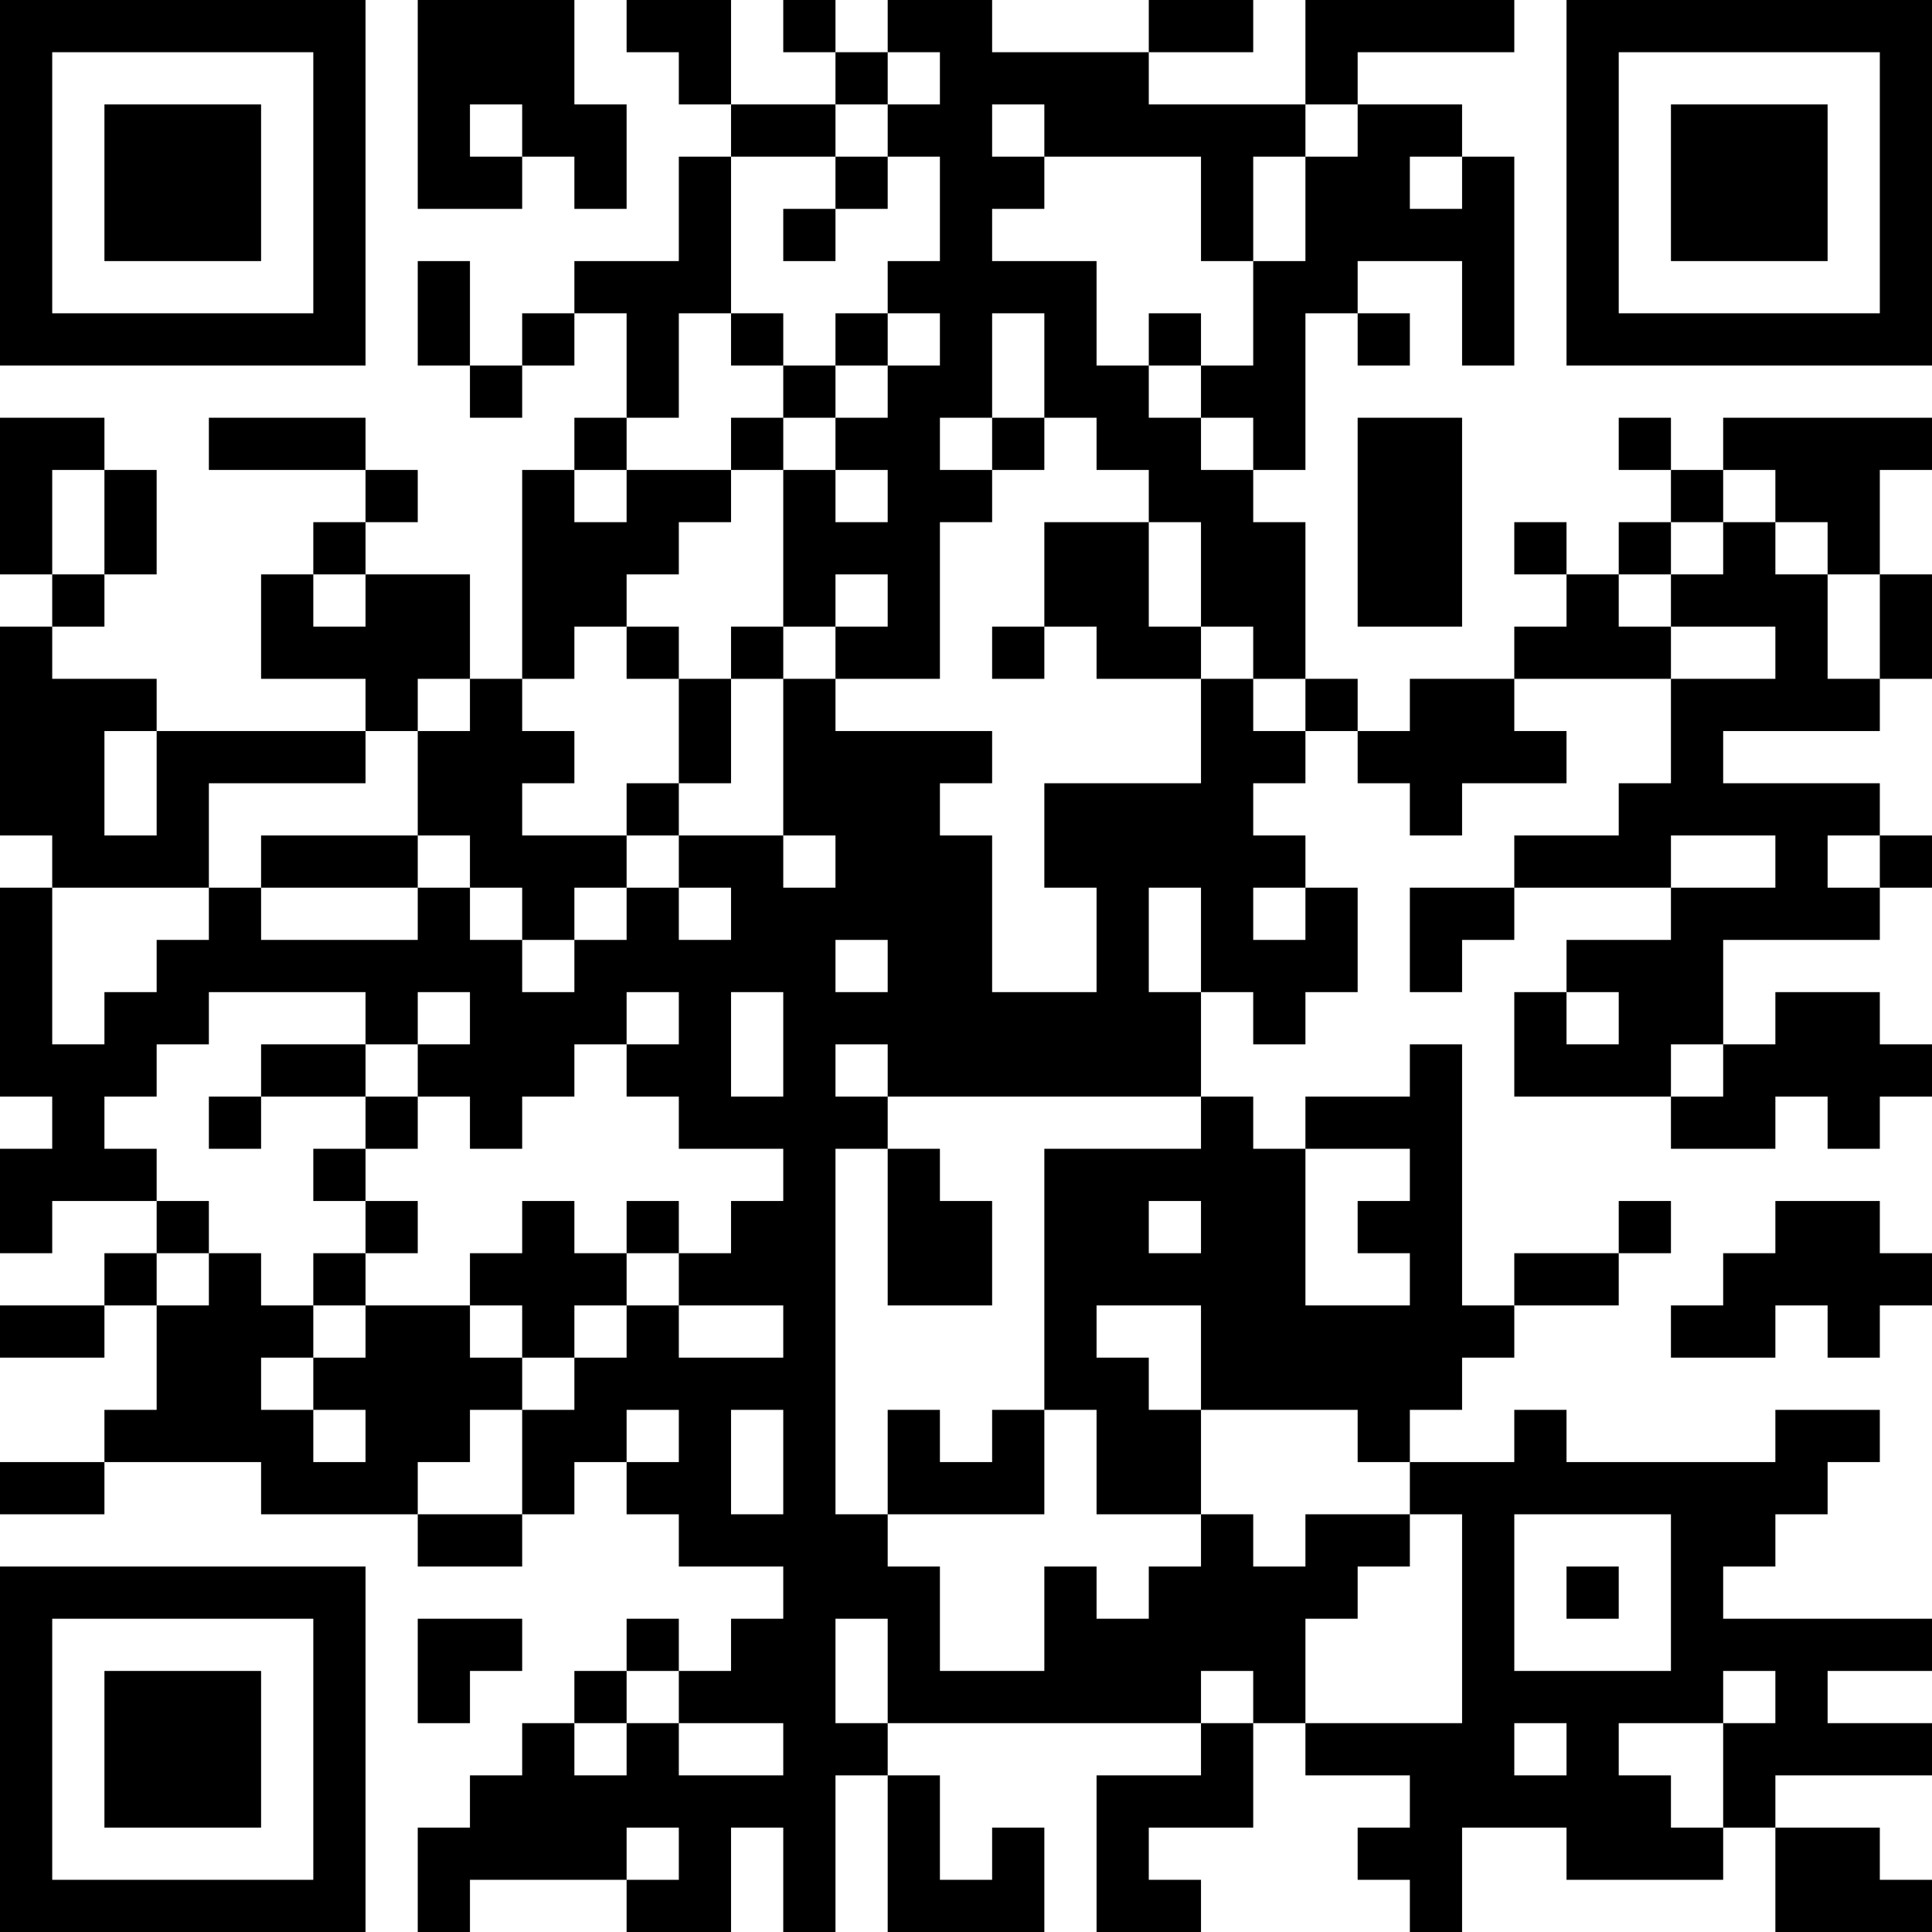 <?xml version="1.0" encoding="UTF-8"?>
<svg xmlns="http://www.w3.org/2000/svg" version="1.1" width="400" height="400" viewBox="0 0 400 400"><rect x="0" y="0" width="400" height="400" fill="#ffffff"/><g transform="scale(10.811)"><g transform="translate(0,0)"><path fill-rule="evenodd" d="M8 0L8 4L10 4L10 3L11 3L11 4L12 4L12 2L11 2L11 0ZM12 0L12 1L13 1L13 2L14 2L14 3L13 3L13 5L11 5L11 6L10 6L10 7L9 7L9 5L8 5L8 7L9 7L9 8L10 8L10 7L11 7L11 6L12 6L12 8L11 8L11 9L10 9L10 13L9 13L9 11L7 11L7 10L8 10L8 9L7 9L7 8L4 8L4 9L7 9L7 10L6 10L6 11L5 11L5 13L7 13L7 14L3 14L3 13L1 13L1 12L2 12L2 11L3 11L3 9L2 9L2 8L0 8L0 11L1 11L1 12L0 12L0 16L1 16L1 17L0 17L0 21L1 21L1 22L0 22L0 24L1 24L1 23L3 23L3 24L2 24L2 25L0 25L0 26L2 26L2 25L3 25L3 27L2 27L2 28L0 28L0 29L2 29L2 28L5 28L5 29L8 29L8 30L10 30L10 29L11 29L11 28L12 28L12 29L13 29L13 30L15 30L15 31L14 31L14 32L13 32L13 31L12 31L12 32L11 32L11 33L10 33L10 34L9 34L9 35L8 35L8 37L9 37L9 36L12 36L12 37L14 37L14 35L15 35L15 37L16 37L16 34L17 34L17 37L20 37L20 35L19 35L19 36L18 36L18 34L17 34L17 33L23 33L23 34L21 34L21 37L23 37L23 36L22 36L22 35L24 35L24 33L25 33L25 34L27 34L27 35L26 35L26 36L27 36L27 37L28 37L28 35L30 35L30 36L33 36L33 35L34 35L34 37L37 37L37 36L36 36L36 35L34 35L34 34L37 34L37 33L35 33L35 32L37 32L37 31L33 31L33 30L34 30L34 29L35 29L35 28L36 28L36 27L34 27L34 28L30 28L30 27L29 27L29 28L27 28L27 27L28 27L28 26L29 26L29 25L31 25L31 24L32 24L32 23L31 23L31 24L29 24L29 25L28 25L28 20L27 20L27 21L25 21L25 22L24 22L24 21L23 21L23 19L24 19L24 20L25 20L25 19L26 19L26 17L25 17L25 16L24 16L24 15L25 15L25 14L26 14L26 15L27 15L27 16L28 16L28 15L30 15L30 14L29 14L29 13L32 13L32 15L31 15L31 16L29 16L29 17L27 17L27 19L28 19L28 18L29 18L29 17L32 17L32 18L30 18L30 19L29 19L29 21L32 21L32 22L34 22L34 21L35 21L35 22L36 22L36 21L37 21L37 20L36 20L36 19L34 19L34 20L33 20L33 18L36 18L36 17L37 17L37 16L36 16L36 15L33 15L33 14L36 14L36 13L37 13L37 11L36 11L36 9L37 9L37 8L33 8L33 9L32 9L32 8L31 8L31 9L32 9L32 10L31 10L31 11L30 11L30 10L29 10L29 11L30 11L30 12L29 12L29 13L27 13L27 14L26 14L26 13L25 13L25 10L24 10L24 9L25 9L25 6L26 6L26 7L27 7L27 6L26 6L26 5L28 5L28 7L29 7L29 3L28 3L28 2L26 2L26 1L29 1L29 0L25 0L25 2L22 2L22 1L24 1L24 0L22 0L22 1L19 1L19 0L17 0L17 1L16 1L16 0L15 0L15 1L16 1L16 2L14 2L14 0ZM17 1L17 2L16 2L16 3L14 3L14 6L13 6L13 8L12 8L12 9L11 9L11 10L12 10L12 9L14 9L14 10L13 10L13 11L12 11L12 12L11 12L11 13L10 13L10 14L11 14L11 15L10 15L10 16L12 16L12 17L11 17L11 18L10 18L10 17L9 17L9 16L8 16L8 14L9 14L9 13L8 13L8 14L7 14L7 15L4 15L4 17L1 17L1 20L2 20L2 19L3 19L3 18L4 18L4 17L5 17L5 18L8 18L8 17L9 17L9 18L10 18L10 19L11 19L11 18L12 18L12 17L13 17L13 18L14 18L14 17L13 17L13 16L15 16L15 17L16 17L16 16L15 16L15 13L16 13L16 14L19 14L19 15L18 15L18 16L19 16L19 19L21 19L21 17L20 17L20 15L23 15L23 13L24 13L24 14L25 14L25 13L24 13L24 12L23 12L23 10L22 10L22 9L21 9L21 8L20 8L20 6L19 6L19 8L18 8L18 9L19 9L19 10L18 10L18 13L16 13L16 12L17 12L17 11L16 11L16 12L15 12L15 9L16 9L16 10L17 10L17 9L16 9L16 8L17 8L17 7L18 7L18 6L17 6L17 5L18 5L18 3L17 3L17 2L18 2L18 1ZM9 2L9 3L10 3L10 2ZM19 2L19 3L20 3L20 4L19 4L19 5L21 5L21 7L22 7L22 8L23 8L23 9L24 9L24 8L23 8L23 7L24 7L24 5L25 5L25 3L26 3L26 2L25 2L25 3L24 3L24 5L23 5L23 3L20 3L20 2ZM16 3L16 4L15 4L15 5L16 5L16 4L17 4L17 3ZM27 3L27 4L28 4L28 3ZM14 6L14 7L15 7L15 8L14 8L14 9L15 9L15 8L16 8L16 7L17 7L17 6L16 6L16 7L15 7L15 6ZM22 6L22 7L23 7L23 6ZM19 8L19 9L20 9L20 8ZM26 8L26 12L28 12L28 8ZM1 9L1 11L2 11L2 9ZM33 9L33 10L32 10L32 11L31 11L31 12L32 12L32 13L34 13L34 12L32 12L32 11L33 11L33 10L34 10L34 11L35 11L35 13L36 13L36 11L35 11L35 10L34 10L34 9ZM20 10L20 12L19 12L19 13L20 13L20 12L21 12L21 13L23 13L23 12L22 12L22 10ZM6 11L6 12L7 12L7 11ZM12 12L12 13L13 13L13 15L12 15L12 16L13 16L13 15L14 15L14 13L15 13L15 12L14 12L14 13L13 13L13 12ZM2 14L2 16L3 16L3 14ZM5 16L5 17L8 17L8 16ZM32 16L32 17L34 17L34 16ZM35 16L35 17L36 17L36 16ZM22 17L22 19L23 19L23 17ZM24 17L24 18L25 18L25 17ZM16 18L16 19L17 19L17 18ZM4 19L4 20L3 20L3 21L2 21L2 22L3 22L3 23L4 23L4 24L3 24L3 25L4 25L4 24L5 24L5 25L6 25L6 26L5 26L5 27L6 27L6 28L7 28L7 27L6 27L6 26L7 26L7 25L9 25L9 26L10 26L10 27L9 27L9 28L8 28L8 29L10 29L10 27L11 27L11 26L12 26L12 25L13 25L13 26L15 26L15 25L13 25L13 24L14 24L14 23L15 23L15 22L13 22L13 21L12 21L12 20L13 20L13 19L12 19L12 20L11 20L11 21L10 21L10 22L9 22L9 21L8 21L8 20L9 20L9 19L8 19L8 20L7 20L7 19ZM14 19L14 21L15 21L15 19ZM30 19L30 20L31 20L31 19ZM5 20L5 21L4 21L4 22L5 22L5 21L7 21L7 22L6 22L6 23L7 23L7 24L6 24L6 25L7 25L7 24L8 24L8 23L7 23L7 22L8 22L8 21L7 21L7 20ZM16 20L16 21L17 21L17 22L16 22L16 29L17 29L17 30L18 30L18 32L20 32L20 30L21 30L21 31L22 31L22 30L23 30L23 29L24 29L24 30L25 30L25 29L27 29L27 30L26 30L26 31L25 31L25 33L28 33L28 29L27 29L27 28L26 28L26 27L23 27L23 25L21 25L21 26L22 26L22 27L23 27L23 29L21 29L21 27L20 27L20 22L23 22L23 21L17 21L17 20ZM32 20L32 21L33 21L33 20ZM17 22L17 25L19 25L19 23L18 23L18 22ZM25 22L25 25L27 25L27 24L26 24L26 23L27 23L27 22ZM10 23L10 24L9 24L9 25L10 25L10 26L11 26L11 25L12 25L12 24L13 24L13 23L12 23L12 24L11 24L11 23ZM22 23L22 24L23 24L23 23ZM34 23L34 24L33 24L33 25L32 25L32 26L34 26L34 25L35 25L35 26L36 26L36 25L37 25L37 24L36 24L36 23ZM12 27L12 28L13 28L13 27ZM14 27L14 29L15 29L15 27ZM17 27L17 29L20 29L20 27L19 27L19 28L18 28L18 27ZM29 29L29 32L32 32L32 29ZM30 30L30 31L31 31L31 30ZM8 31L8 33L9 33L9 32L10 32L10 31ZM16 31L16 33L17 33L17 31ZM12 32L12 33L11 33L11 34L12 34L12 33L13 33L13 34L15 34L15 33L13 33L13 32ZM23 32L23 33L24 33L24 32ZM33 32L33 33L31 33L31 34L32 34L32 35L33 35L33 33L34 33L34 32ZM29 33L29 34L30 34L30 33ZM12 35L12 36L13 36L13 35ZM0 0L0 7L7 7L7 0ZM1 1L1 6L6 6L6 1ZM2 2L2 5L5 5L5 2ZM30 0L30 7L37 7L37 0ZM31 1L31 6L36 6L36 1ZM32 2L32 5L35 5L35 2ZM0 30L0 37L7 37L7 30ZM1 31L1 36L6 36L6 31ZM2 32L2 35L5 35L5 32Z" fill="#000000"/></g></g></svg>
